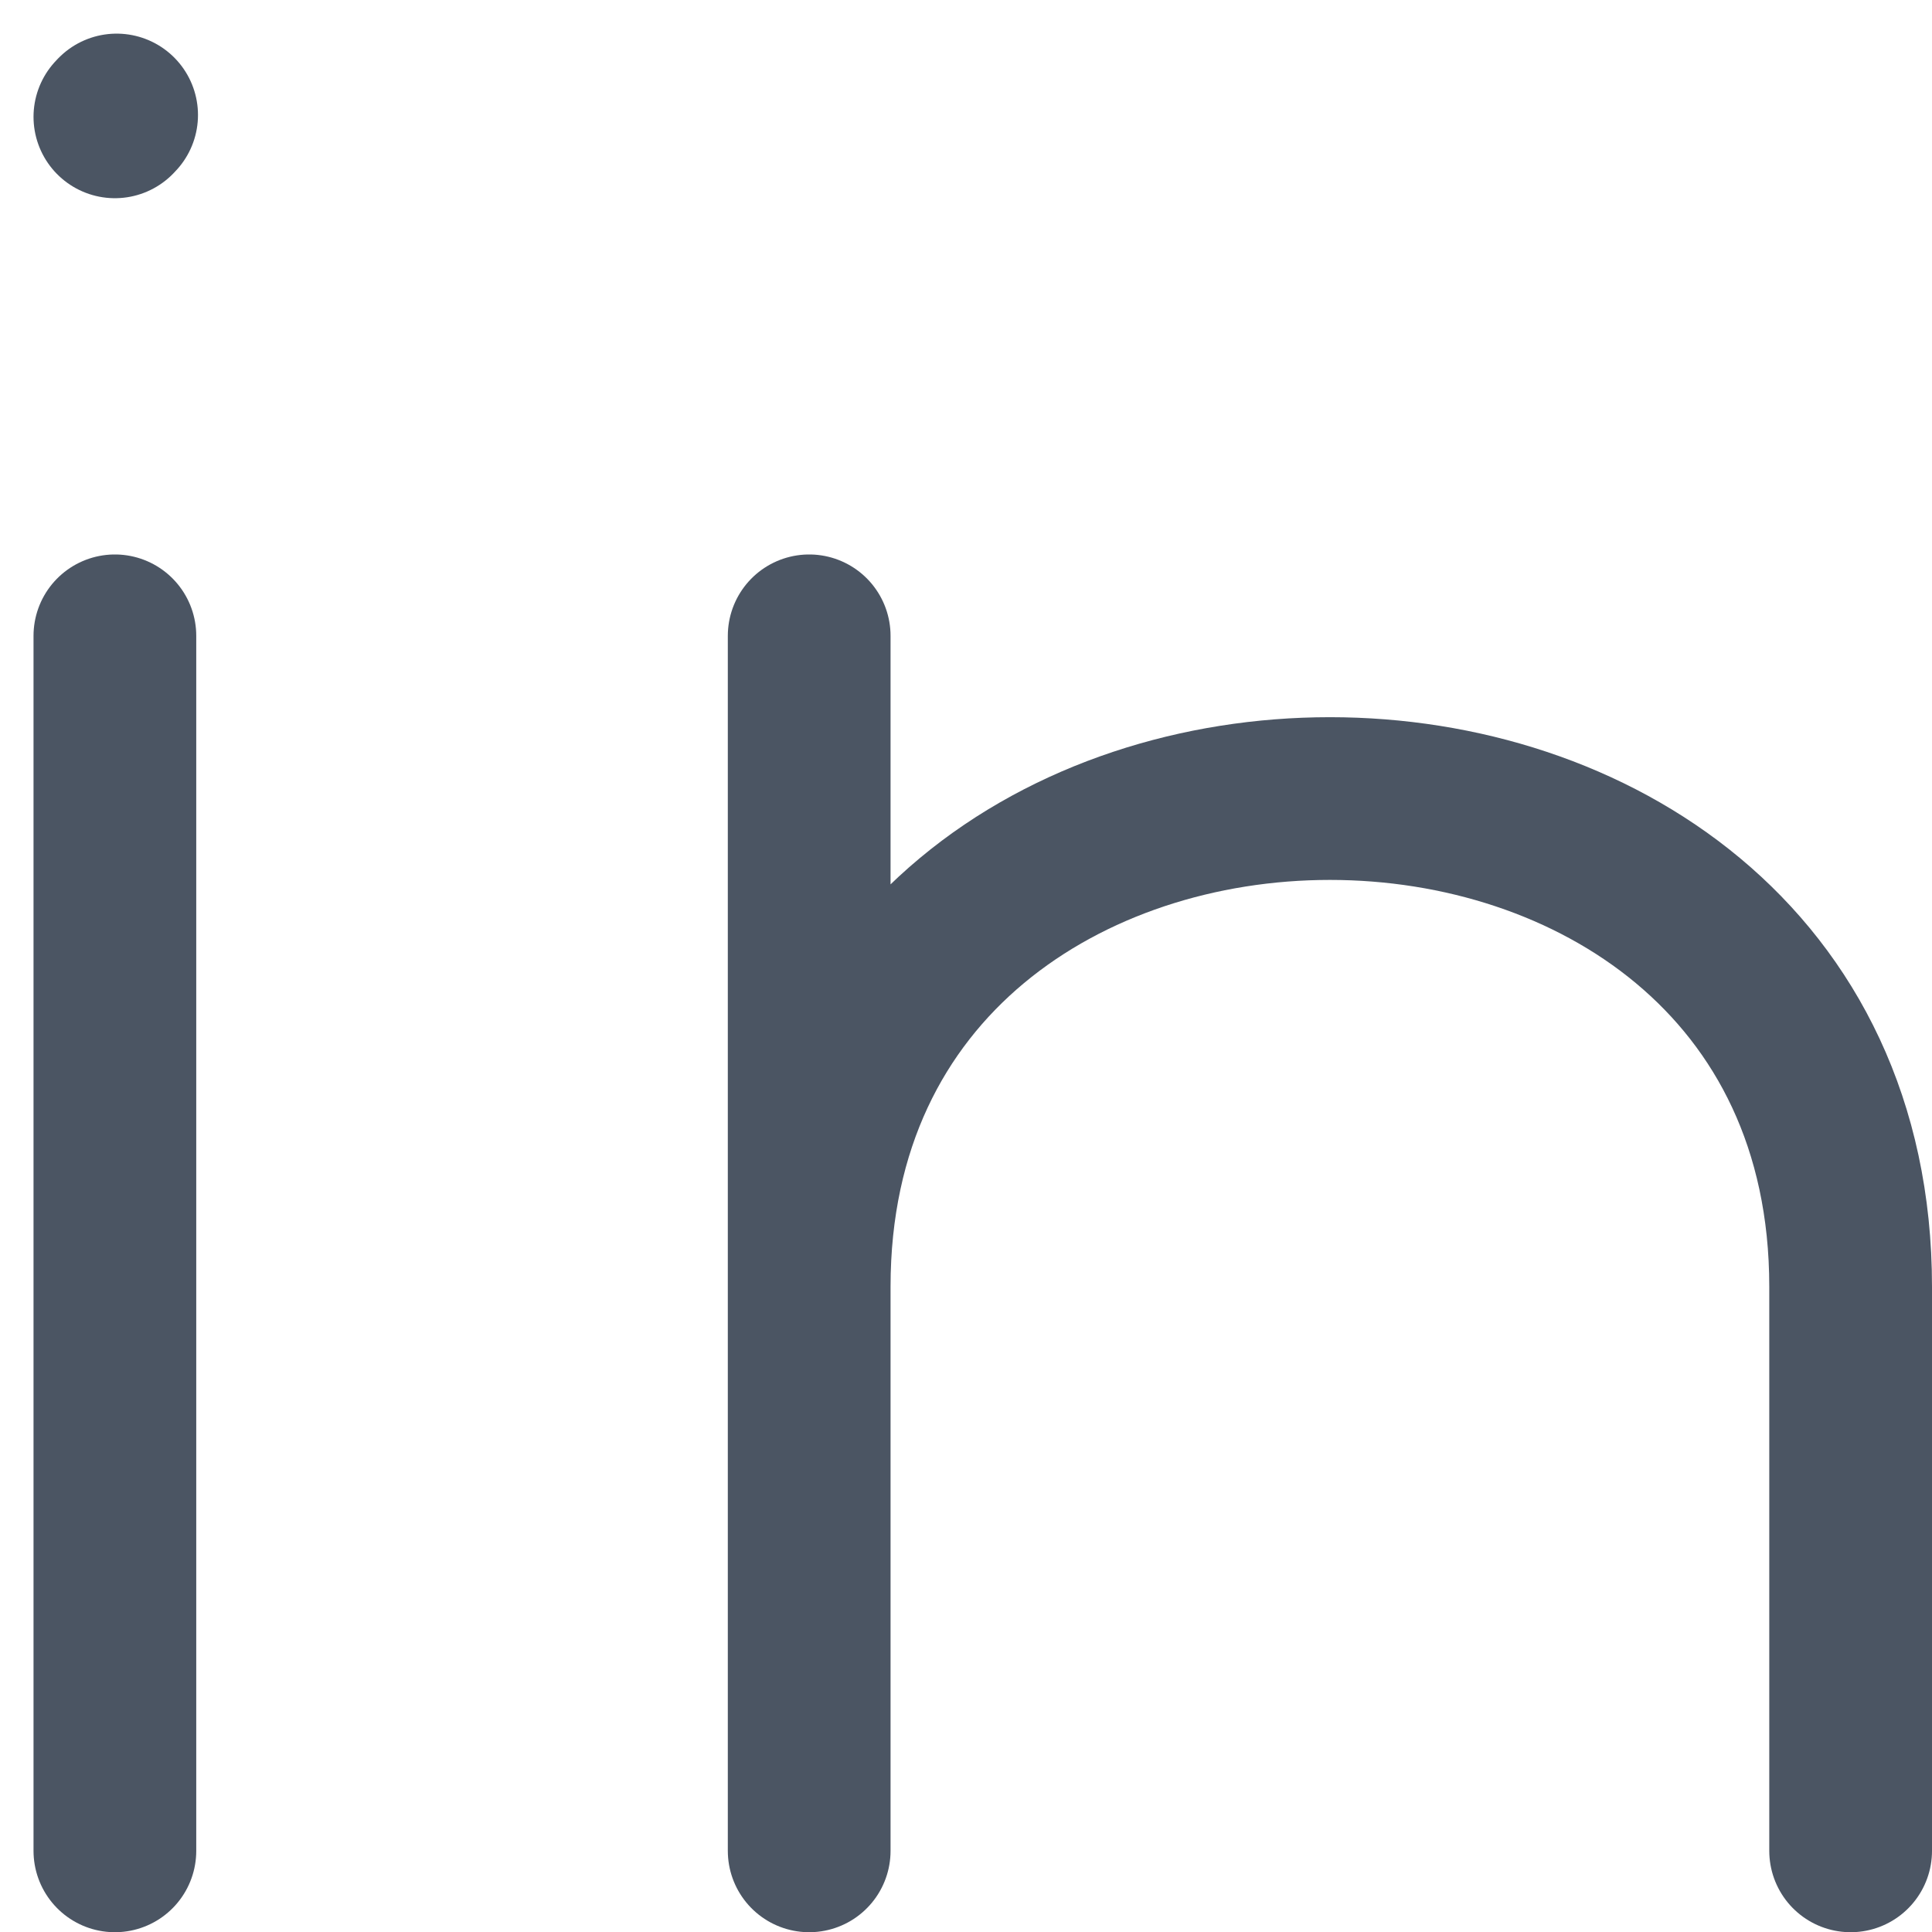<svg xmlns="http://www.w3.org/2000/svg" width="17.809" height="17.811" viewBox="0 0 17.809 17.811">
  <g id="in" transform="translate(-1643.941 -775.94)">
    <path id="Path_5922" data-name="Path 5922" d="M7,21.2V10" transform="translate(1638 771.801)" fill="none" stroke="#4b5563" stroke-linecap="round" stroke-linejoin="round" stroke-width="1.5"/>
    <path id="Path_5923" data-name="Path 5923" d="M11,21.2V16m0-6v6m0,0c0-6,9.6-6,9.6,0v5.2" transform="translate(1640.4 771.801)" fill="none" stroke="#4b5563" stroke-linecap="round" stroke-linejoin="round" stroke-width="1.5"/>
    <path id="Path_5924" data-name="Path 5924" d="M7,7.017,7.016,7" transform="translate(1638 770)" fill="none" stroke="#4b5563" stroke-linecap="round" stroke-linejoin="round" stroke-width="1.5"/>
  </g>
</svg>

